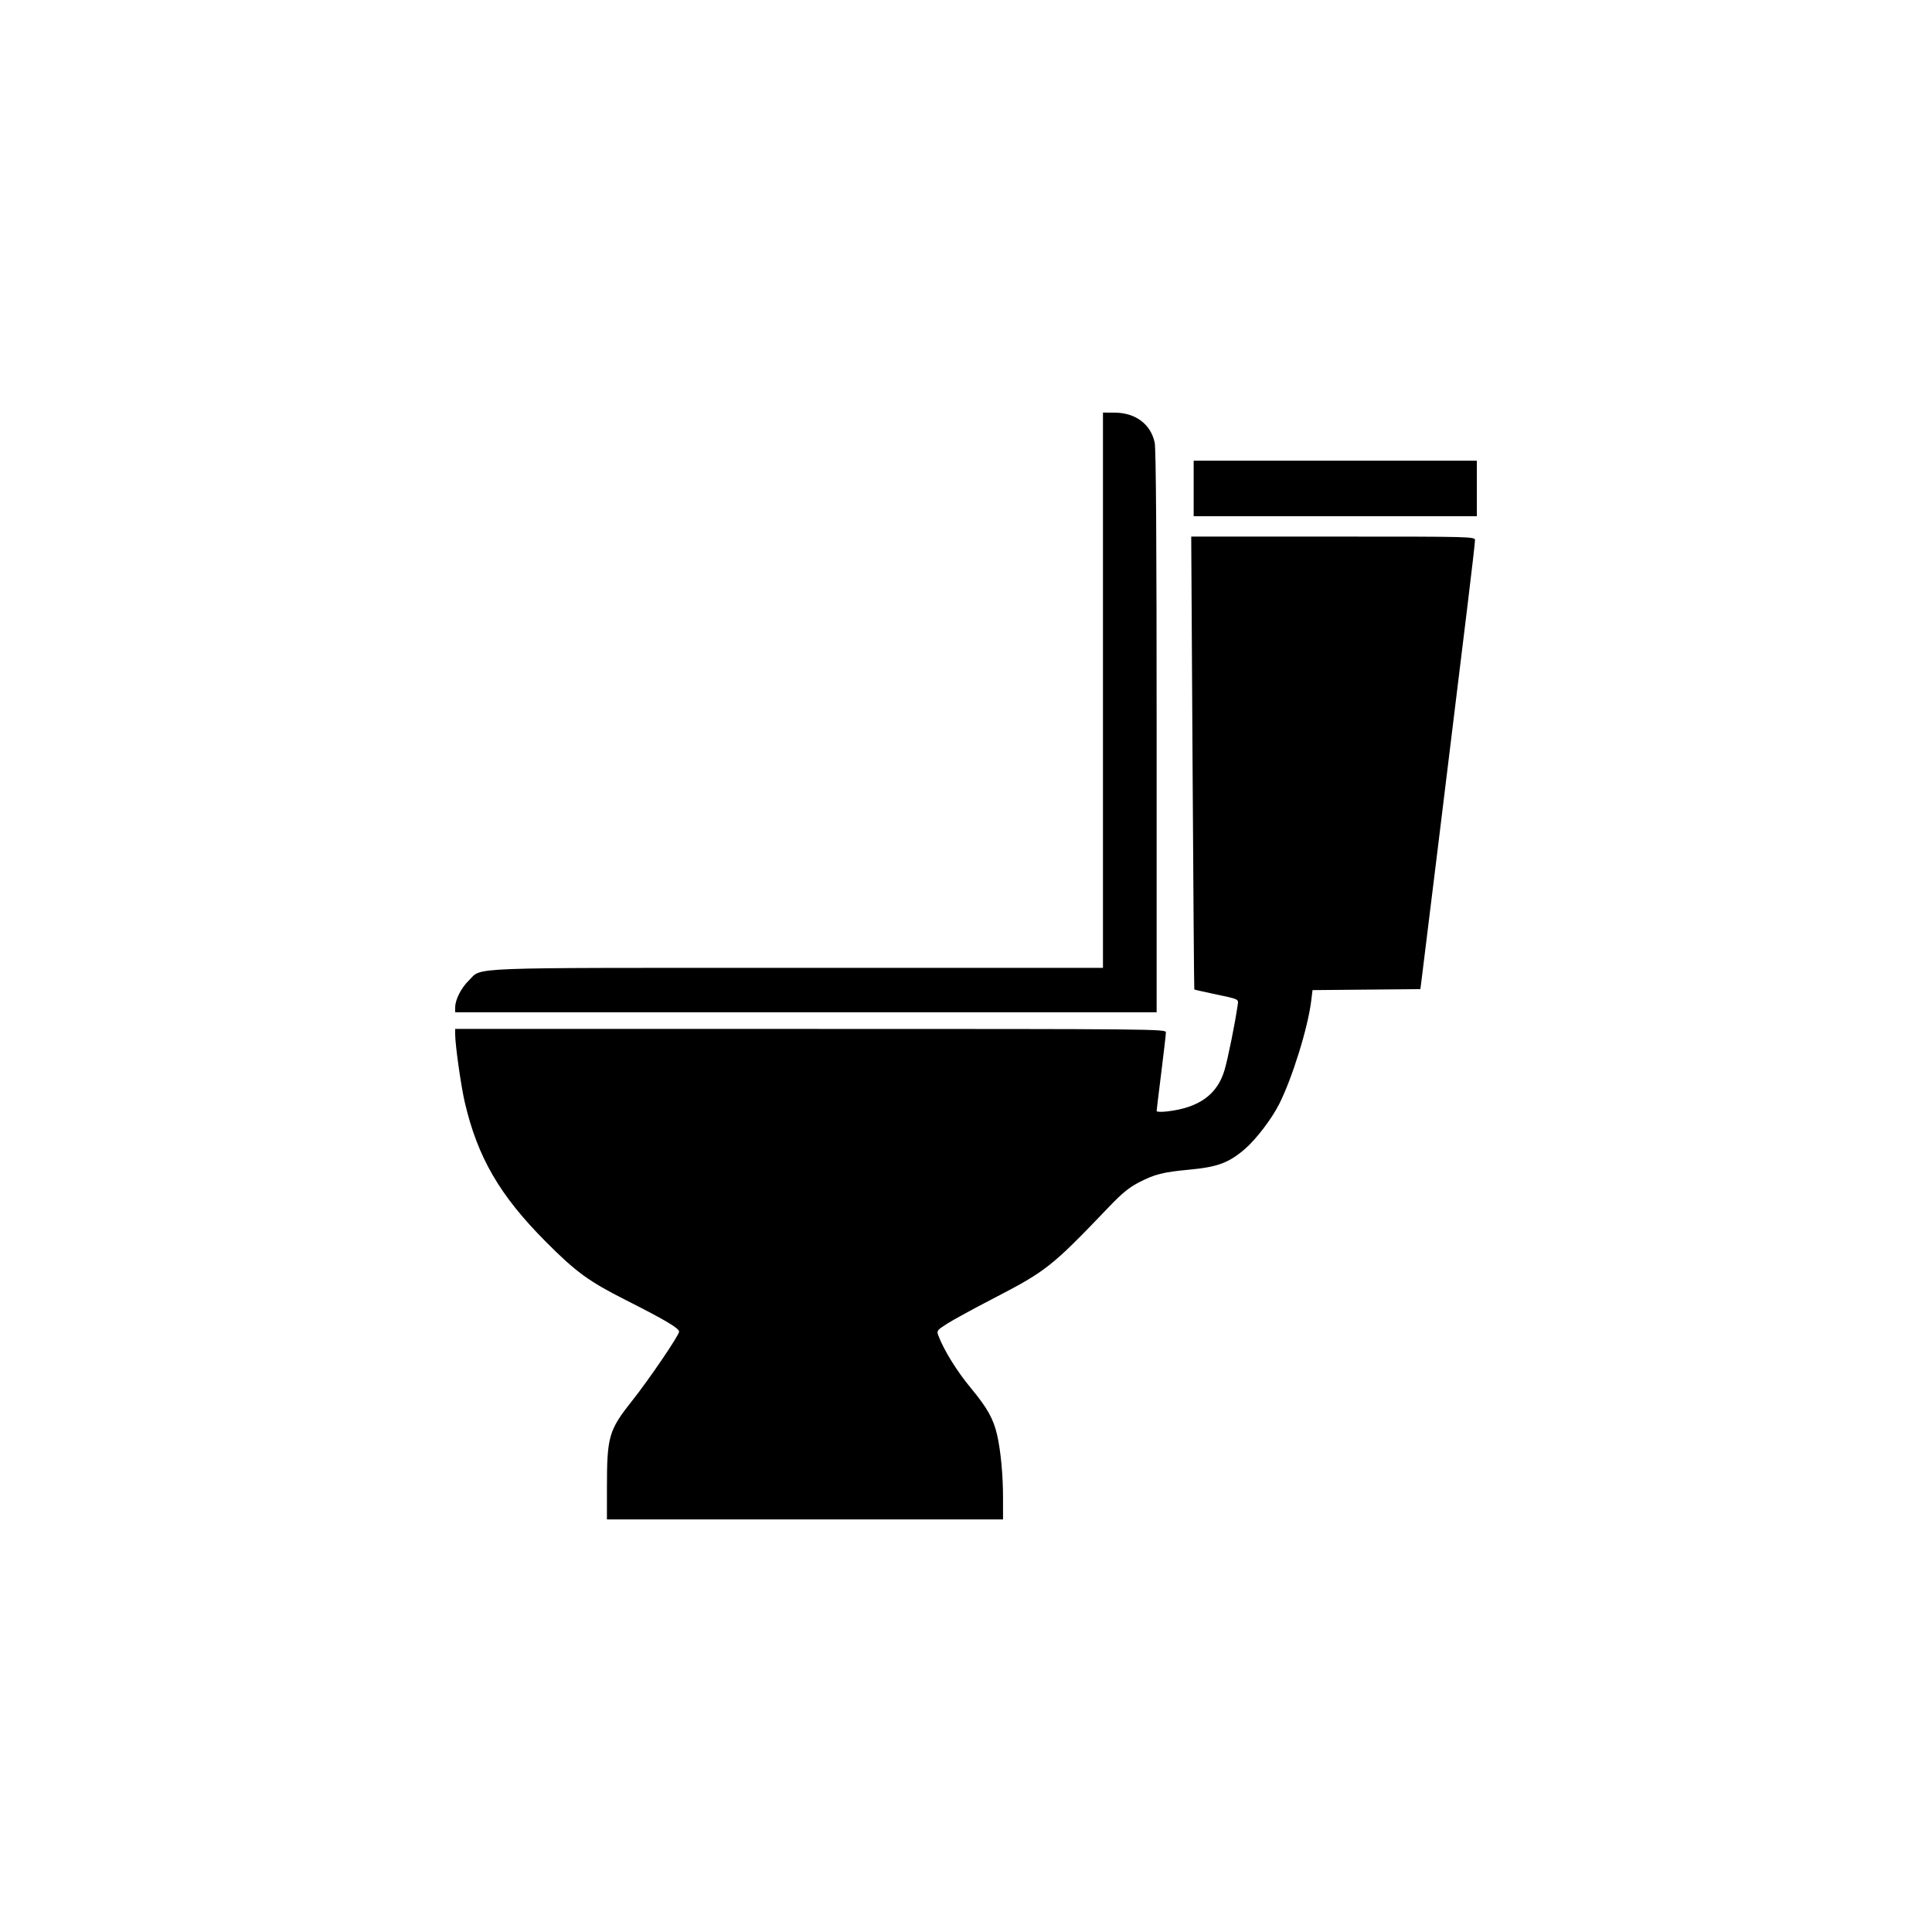 <?xml version="1.0" encoding="UTF-8"?>
<svg xmlns="http://www.w3.org/2000/svg" xmlns:xlink="http://www.w3.org/1999/xlink" width="2100" height="2100" viewBox="0 0 2100 2100">

<path fill-rule="nonzero" fill="rgb(0%, 0%, 0%)" fill-opacity="1" d="M 659.715 1616.832 C 659.73 1561.422 661.715 1554.582 686.949 1522.781 C 705.438 1499.48 738.164 1451.34 738.164 1447.445 C 738.164 1443.754 722.867 1434.68 680.828 1413.43 C 639.719 1392.648 626.277 1382.859 593.113 1349.531 C 543.043 1299.215 519.098 1257.938 505.129 1197.871 C 501.055 1180.363 494.734 1135.426 494.734 1123.996 L 494.734 1118.402 L 881.008 1118.402 C 1255.672 1118.402 1267.281 1118.516 1267.281 1122.129 C 1267.281 1124.18 1265.02 1143.867 1262.25 1165.879 C 1259.48 1187.895 1257.219 1206.691 1257.219 1207.652 C 1257.219 1208.613 1262.43 1208.793 1268.789 1208.051 C 1303.539 1204 1323.398 1189.551 1331.148 1162.664 C 1334.91 1149.594 1342.371 1112.664 1345.219 1092.949 C 1346.27 1085.641 1347.801 1086.379 1318.641 1080.199 C 1307.621 1077.859 1298.391 1075.75 1298.148 1075.512 C 1297.91 1075.27 1297.059 964.41 1296.262 829.16 L 1294.809 583.25 L 1449.031 583.25 C 1602.891 583.25 1603.25 583.262 1603.25 587.359 C 1603.25 589.609 1599.641 621.07 1595.219 657.27 C 1575.59 818.172 1548.711 1037.191 1545.422 1063.078 L 1543.891 1075.148 L 1426.672 1076.211 L 1425.25 1087.75 C 1421.648 1117.148 1404.691 1171.777 1390.352 1200.188 C 1382.238 1216.254 1365.23 1238.531 1353.129 1248.93 C 1335.641 1263.957 1323.52 1268.465 1292.809 1271.359 C 1264.059 1274.07 1255.309 1276.273 1238.109 1285.117 C 1227.461 1290.59 1219.602 1296.984 1205.922 1311.293 C 1142.762 1377.336 1137.578 1381.426 1078.238 1412.152 C 1057.73 1422.773 1035.75 1434.785 1029.41 1438.852 C 1018.441 1445.875 1017.98 1446.508 1019.941 1451.688 C 1026.109 1467.883 1040.031 1490.352 1055.41 1508.898 C 1073.211 1530.359 1079.91 1542.379 1083.891 1560 C 1087.809 1577.355 1090.238 1603.27 1090.238 1627.848 L 1090.238 1651.539 L 659.703 1651.539 L 659.719 1616.836 Z M 494.777 1094.762 C 494.848 1086.43 501.375 1073.691 509.746 1065.559 C 524.707 1051.031 498.793 1052.012 867.281 1052.012 L 1198.879 1052.012 L 1198.879 448.461 L 1211.449 448.512 C 1234.211 448.59 1250.801 460.969 1255.109 481.102 C 1256.531 487.68 1257.219 591.141 1257.219 795.602 L 1257.219 1100.297 L 494.734 1100.297 L 494.781 1094.77 Z M 1297.461 530.941 L 1297.461 500.77 L 1605.27 500.77 L 1605.27 561.121 L 1297.461 561.121 Z M 1297.461 530.941 "/>
</svg>
